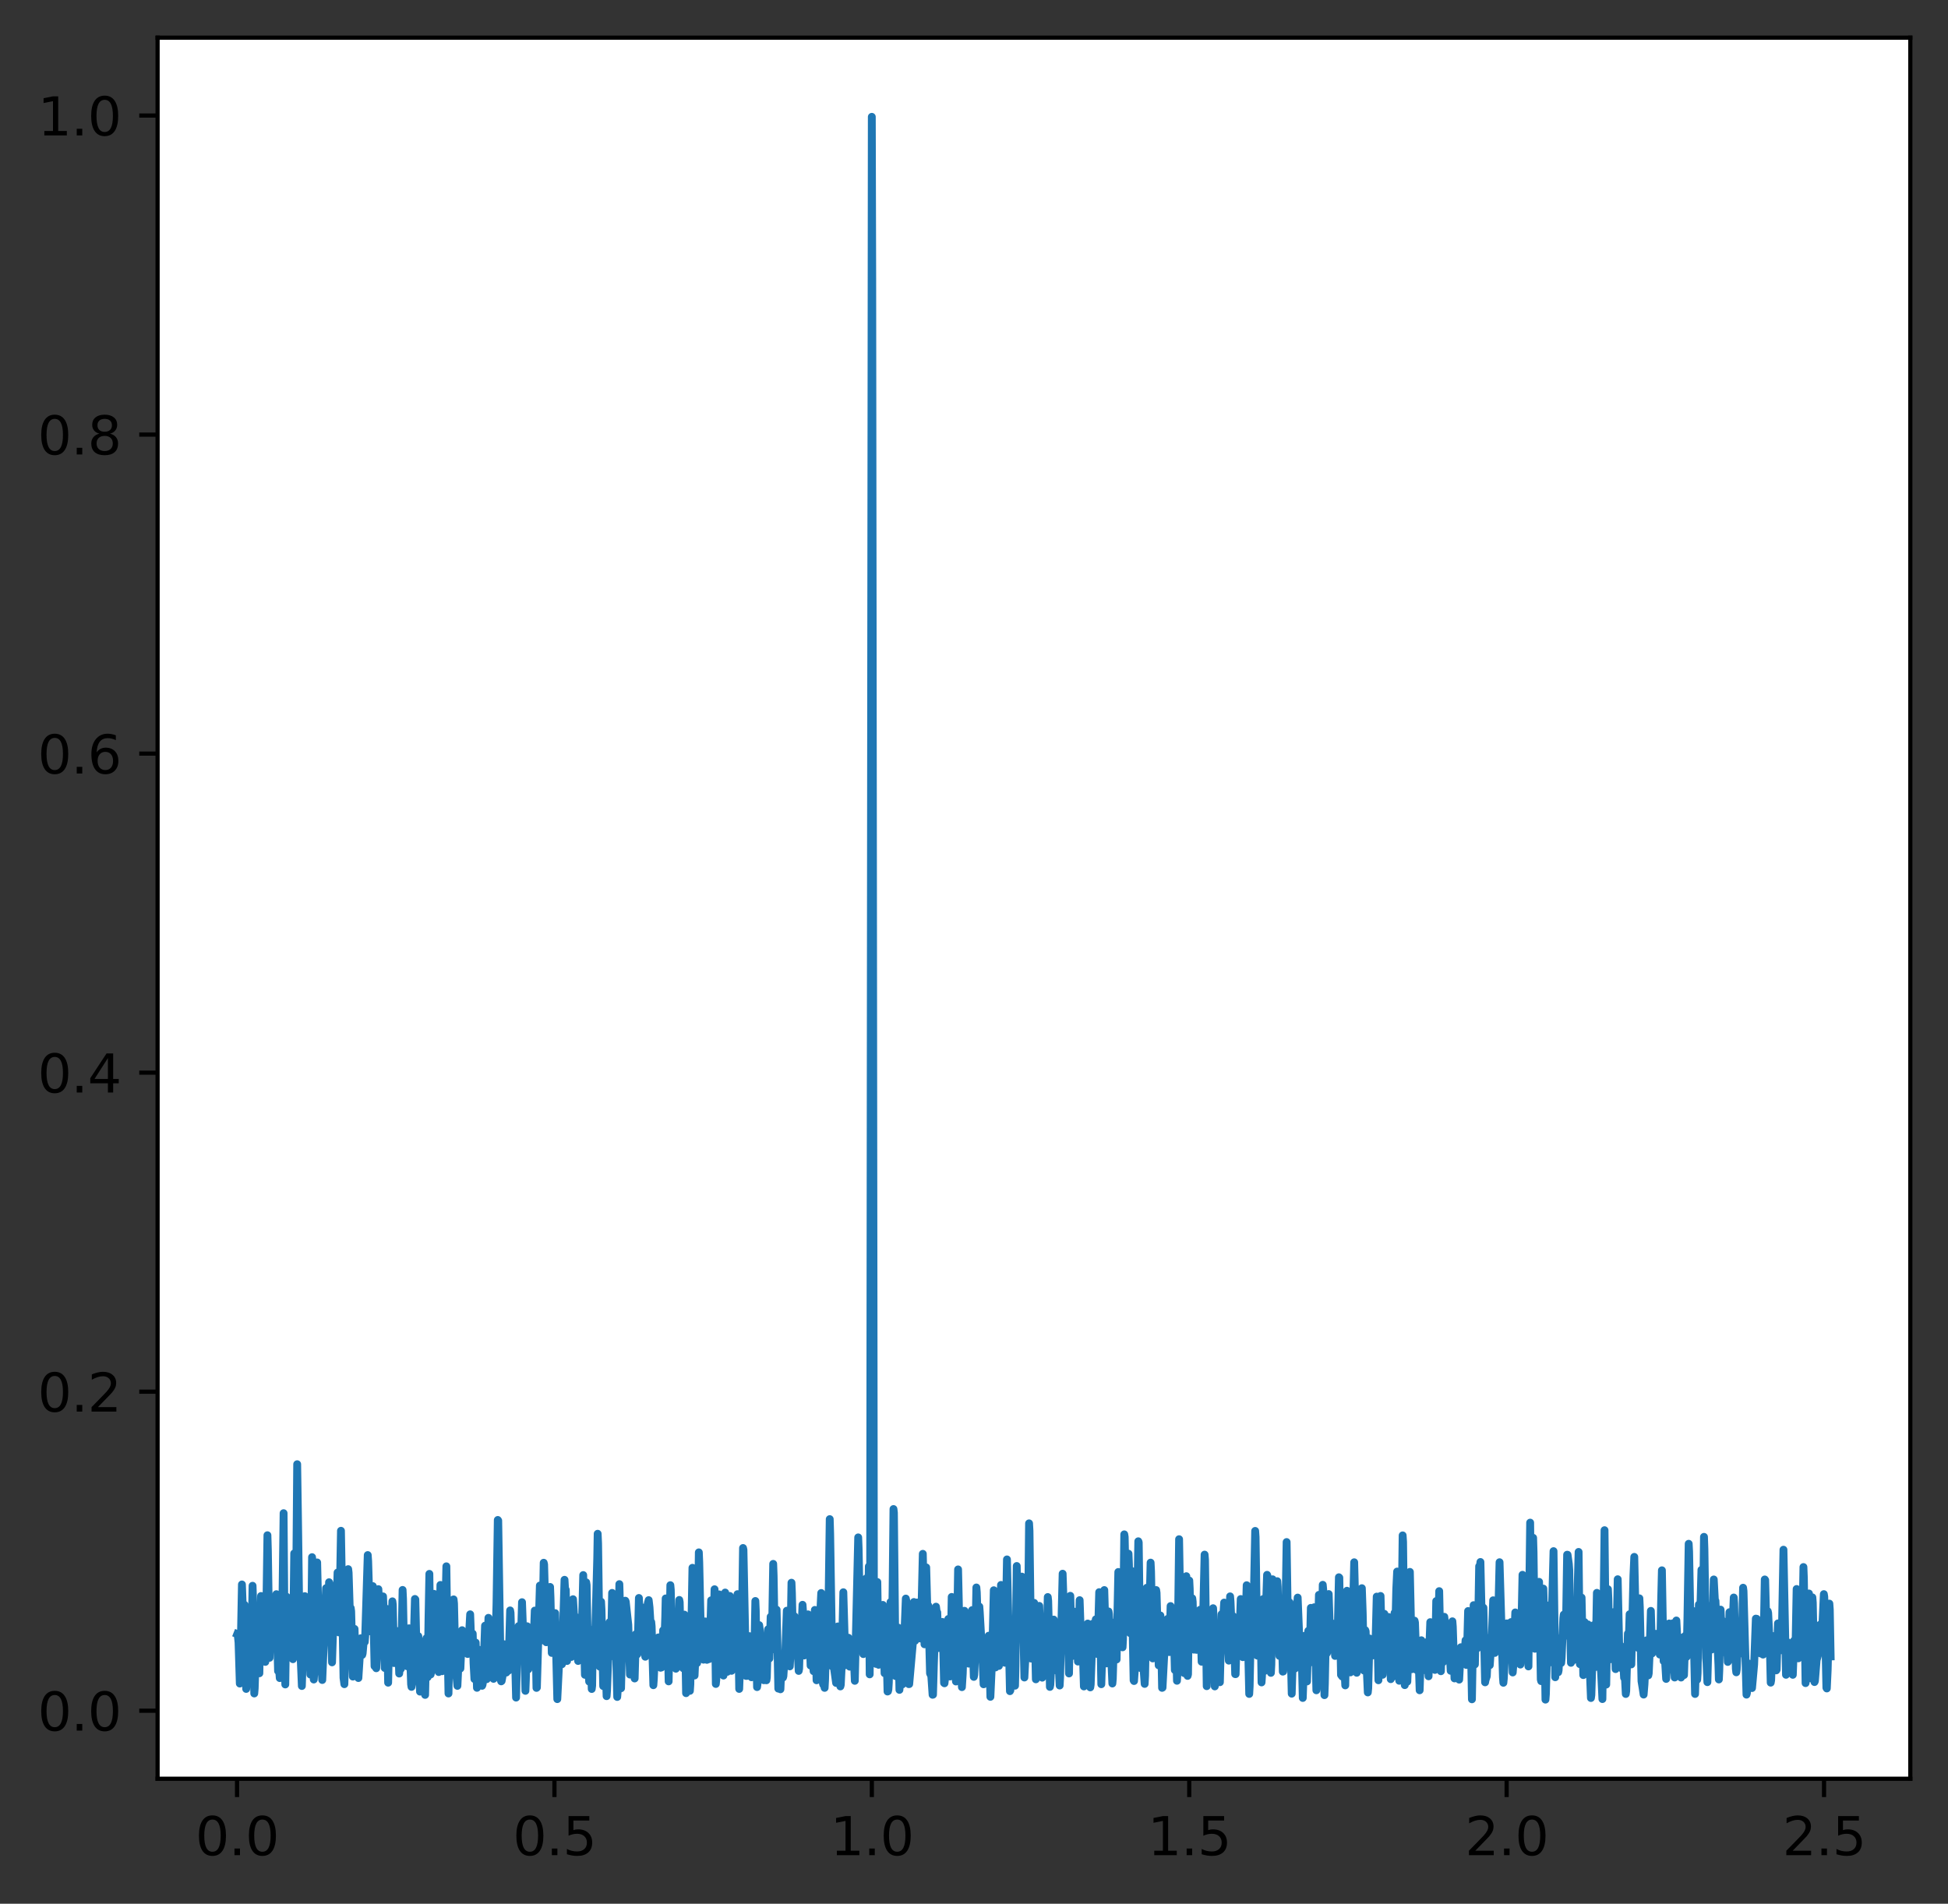 <?xml version="1.0" encoding="utf-8" standalone="no"?>
<!DOCTYPE svg PUBLIC "-//W3C//DTD SVG 1.1//EN"
  "http://www.w3.org/Graphics/SVG/1.1/DTD/svg11.dtd">
<svg xmlns:xlink="http://www.w3.org/1999/xlink" width="372.103pt" height="363.718pt" viewBox="0 0 372.103 363.718" xmlns="http://www.w3.org/2000/svg" version="1.1">
 <rect x="0" y="0" width="372.103" height="363.718" fill="#333333" stroke="none"/>
 <defs>
  <style type="text/css">*{stroke-linejoin: round; stroke-linecap: butt}</style>
 </defs>
 <g id="figure_1">
  <g id="patch_1">
   <path d="M 0 363.718 
L 372.103 363.718 
L 372.103 0 
L 0 0 
L 0 363.718 
z
" style="fill: none"/>
  </g>
  <g id="axes_1">
   <g id="patch_2">
    <path d="M 30.103 339.84 
L 364.903 339.84 
L 364.903 7.2 
L 30.103 7.2 
z
" style="fill: #ffffff"/>
   </g>
   <g id="matplotlib.axis_1">
    <g id="xtick_1">
     <g id="line2d_1">
      <defs>
       <path id="mfdfddb6a5d" d="M 0 0 
L 0 3.5 
" style="stroke: #000000; stroke-width: 0.8"/>
      </defs>
      <g>
       <use xlink:href="#mfdfddb6a5d" x="45.281" y="339.84" style="stroke: #000000; stroke-width: 0.8"/>
      </g>
     </g>
     <g id="text_1">
      <!-- 0.0 -->
      <g transform="translate(37.329 354.438) scale(0.1 -0.1)">
       <defs>
        <path id="DejaVuSans-30" d="M 2034 4250 
Q 1547 4250 1301 3770 
Q 1056 3291 1056 2328 
Q 1056 1369 1301 889 
Q 1547 409 2034 409 
Q 2525 409 2770 889 
Q 3016 1369 3016 2328 
Q 3016 3291 2770 3770 
Q 2525 4250 2034 4250 
z
M 2034 4750 
Q 2819 4750 3233 4129 
Q 3647 3509 3647 2328 
Q 3647 1150 3233 529 
Q 2819 -91 2034 -91 
Q 1250 -91 836 529 
Q 422 1150 422 2328 
Q 422 3509 836 4129 
Q 1250 4750 2034 4750 
z
" transform="scale(0.016)"/>
        <path id="DejaVuSans-2e" d="M 684 794 
L 1344 794 
L 1344 0 
L 684 0 
L 684 794 
z
" transform="scale(0.016)"/>
       </defs>
       <use xlink:href="#DejaVuSans-30"/>
       <use xlink:href="#DejaVuSans-2e" x="63.623"/>
       <use xlink:href="#DejaVuSans-30" x="95.41"/>
      </g>
     </g>
    </g>
    <g id="xtick_2">
     <g id="line2d_2">
      <g>
       <use xlink:href="#mfdfddb6a5d" x="105.909" y="339.84" style="stroke: #000000; stroke-width: 0.8"/>
      </g>
     </g>
     <g id="text_2">
      <!-- 0.5 -->
      <g transform="translate(97.958 354.438) scale(0.1 -0.1)">
       <defs>
        <path id="DejaVuSans-35" d="M 691 4666 
L 3169 4666 
L 3169 4134 
L 1269 4134 
L 1269 2991 
Q 1406 3038 1543 3061 
Q 1681 3084 1819 3084 
Q 2600 3084 3056 2656 
Q 3513 2228 3513 1497 
Q 3513 744 3044 326 
Q 2575 -91 1722 -91 
Q 1428 -91 1123 -41 
Q 819 9 494 109 
L 494 744 
Q 775 591 1075 516 
Q 1375 441 1709 441 
Q 2250 441 2565 725 
Q 2881 1009 2881 1497 
Q 2881 1984 2565 2268 
Q 2250 2553 1709 2553 
Q 1456 2553 1204 2497 
Q 953 2441 691 2322 
L 691 4666 
z
" transform="scale(0.016)"/>
       </defs>
       <use xlink:href="#DejaVuSans-30"/>
       <use xlink:href="#DejaVuSans-2e" x="63.623"/>
       <use xlink:href="#DejaVuSans-35" x="95.41"/>
      </g>
     </g>
    </g>
    <g id="xtick_3">
     <g id="line2d_3">
      <g>
       <use xlink:href="#mfdfddb6a5d" x="166.537" y="339.84" style="stroke: #000000; stroke-width: 0.8"/>
      </g>
     </g>
     <g id="text_3">
      <!-- 1.0 -->
      <g transform="translate(158.586 354.438) scale(0.1 -0.1)">
       <defs>
        <path id="DejaVuSans-31" d="M 794 531 
L 1825 531 
L 1825 4091 
L 703 3866 
L 703 4441 
L 1819 4666 
L 2450 4666 
L 2450 531 
L 3481 531 
L 3481 0 
L 794 0 
L 794 531 
z
" transform="scale(0.016)"/>
       </defs>
       <use xlink:href="#DejaVuSans-31"/>
       <use xlink:href="#DejaVuSans-2e" x="63.623"/>
       <use xlink:href="#DejaVuSans-30" x="95.41"/>
      </g>
     </g>
    </g>
    <g id="xtick_4">
     <g id="line2d_4">
      <g>
       <use xlink:href="#mfdfddb6a5d" x="227.166" y="339.84" style="stroke: #000000; stroke-width: 0.8"/>
      </g>
     </g>
     <g id="text_4">
      <!-- 1.5 -->
      <g transform="translate(219.214 354.438) scale(0.1 -0.1)">
       <use xlink:href="#DejaVuSans-31"/>
       <use xlink:href="#DejaVuSans-2e" x="63.623"/>
       <use xlink:href="#DejaVuSans-35" x="95.41"/>
      </g>
     </g>
    </g>
    <g id="xtick_5">
     <g id="line2d_5">
      <g>
       <use xlink:href="#mfdfddb6a5d" x="287.794" y="339.84" style="stroke: #000000; stroke-width: 0.8"/>
      </g>
     </g>
     <g id="text_5">
      <!-- 2.0 -->
      <g transform="translate(279.843 354.438) scale(0.1 -0.1)">
       <defs>
        <path id="DejaVuSans-32" d="M 1228 531 
L 3431 531 
L 3431 0 
L 469 0 
L 469 531 
Q 828 903 1448 1529 
Q 2069 2156 2228 2338 
Q 2531 2678 2651 2914 
Q 2772 3150 2772 3378 
Q 2772 3750 2511 3984 
Q 2250 4219 1831 4219 
Q 1534 4219 1204 4116 
Q 875 4013 500 3803 
L 500 4441 
Q 881 4594 1212 4672 
Q 1544 4750 1819 4750 
Q 2544 4750 2975 4387 
Q 3406 4025 3406 3419 
Q 3406 3131 3298 2873 
Q 3191 2616 2906 2266 
Q 2828 2175 2409 1742 
Q 1991 1309 1228 531 
z
" transform="scale(0.016)"/>
       </defs>
       <use xlink:href="#DejaVuSans-32"/>
       <use xlink:href="#DejaVuSans-2e" x="63.623"/>
       <use xlink:href="#DejaVuSans-30" x="95.41"/>
      </g>
     </g>
    </g>
    <g id="xtick_6">
     <g id="line2d_6">
      <g>
       <use xlink:href="#mfdfddb6a5d" x="348.422" y="339.84" style="stroke: #000000; stroke-width: 0.8"/>
      </g>
     </g>
     <g id="text_6">
      <!-- 2.5 -->
      <g transform="translate(340.471 354.438) scale(0.1 -0.1)">
       <use xlink:href="#DejaVuSans-32"/>
       <use xlink:href="#DejaVuSans-2e" x="63.623"/>
       <use xlink:href="#DejaVuSans-35" x="95.41"/>
      </g>
     </g>
    </g>
   </g>
   <g id="matplotlib.axis_2">
    <g id="ytick_1">
     <g id="line2d_7">
      <defs>
       <path id="m351a57ef09" d="M 0 0 
L -3.5 0 
" style="stroke: #000000; stroke-width: 0.8"/>
      </defs>
      <g>
       <use xlink:href="#m351a57ef09" x="30.103" y="326.841" style="stroke: #000000; stroke-width: 0.8"/>
      </g>
     </g>
     <g id="text_7">
      <!-- 0.0 -->
      <g transform="translate(7.2 330.641) scale(0.1 -0.1)">
       <use xlink:href="#DejaVuSans-30"/>
       <use xlink:href="#DejaVuSans-2e" x="63.623"/>
       <use xlink:href="#DejaVuSans-30" x="95.41"/>
      </g>
     </g>
    </g>
    <g id="ytick_2">
     <g id="line2d_8">
      <g>
       <use xlink:href="#m351a57ef09" x="30.103" y="265.888" style="stroke: #000000; stroke-width: 0.8"/>
      </g>
     </g>
     <g id="text_8">
      <!-- 0.2 -->
      <g transform="translate(7.2 269.687) scale(0.1 -0.1)">
       <use xlink:href="#DejaVuSans-30"/>
       <use xlink:href="#DejaVuSans-2e" x="63.623"/>
       <use xlink:href="#DejaVuSans-32" x="95.41"/>
      </g>
     </g>
    </g>
    <g id="ytick_3">
     <g id="line2d_9">
      <g>
       <use xlink:href="#m351a57ef09" x="30.103" y="204.934" style="stroke: #000000; stroke-width: 0.8"/>
      </g>
     </g>
     <g id="text_9">
      <!-- 0.4 -->
      <g transform="translate(7.2 208.733) scale(0.1 -0.1)">
       <defs>
        <path id="DejaVuSans-34" d="M 2419 4116 
L 825 1625 
L 2419 1625 
L 2419 4116 
z
M 2253 4666 
L 3047 4666 
L 3047 1625 
L 3713 1625 
L 3713 1100 
L 3047 1100 
L 3047 0 
L 2419 0 
L 2419 1100 
L 313 1100 
L 313 1709 
L 2253 4666 
z
" transform="scale(0.016)"/>
       </defs>
       <use xlink:href="#DejaVuSans-30"/>
       <use xlink:href="#DejaVuSans-2e" x="63.623"/>
       <use xlink:href="#DejaVuSans-34" x="95.41"/>
      </g>
     </g>
    </g>
    <g id="ytick_4">
     <g id="line2d_10">
      <g>
       <use xlink:href="#m351a57ef09" x="30.103" y="143.98" style="stroke: #000000; stroke-width: 0.8"/>
      </g>
     </g>
     <g id="text_10">
      <!-- 0.6 -->
      <g transform="translate(7.2 147.78) scale(0.1 -0.1)">
       <defs>
        <path id="DejaVuSans-36" d="M 2113 2584 
Q 1688 2584 1439 2293 
Q 1191 2003 1191 1497 
Q 1191 994 1439 701 
Q 1688 409 2113 409 
Q 2538 409 2786 701 
Q 3034 994 3034 1497 
Q 3034 2003 2786 2293 
Q 2538 2584 2113 2584 
z
M 3366 4563 
L 3366 3988 
Q 3128 4100 2886 4159 
Q 2644 4219 2406 4219 
Q 1781 4219 1451 3797 
Q 1122 3375 1075 2522 
Q 1259 2794 1537 2939 
Q 1816 3084 2150 3084 
Q 2853 3084 3261 2657 
Q 3669 2231 3669 1497 
Q 3669 778 3244 343 
Q 2819 -91 2113 -91 
Q 1303 -91 875 529 
Q 447 1150 447 2328 
Q 447 3434 972 4092 
Q 1497 4750 2381 4750 
Q 2619 4750 2861 4703 
Q 3103 4656 3366 4563 
z
" transform="scale(0.016)"/>
       </defs>
       <use xlink:href="#DejaVuSans-30"/>
       <use xlink:href="#DejaVuSans-2e" x="63.623"/>
       <use xlink:href="#DejaVuSans-36" x="95.41"/>
      </g>
     </g>
    </g>
    <g id="ytick_5">
     <g id="line2d_11">
      <g>
       <use xlink:href="#m351a57ef09" x="30.103" y="83.027" style="stroke: #000000; stroke-width: 0.8"/>
      </g>
     </g>
     <g id="text_11">
      <!-- 0.8 -->
      <g transform="translate(7.2 86.826) scale(0.1 -0.1)">
       <defs>
        <path id="DejaVuSans-38" d="M 2034 2216 
Q 1584 2216 1326 1975 
Q 1069 1734 1069 1313 
Q 1069 891 1326 650 
Q 1584 409 2034 409 
Q 2484 409 2743 651 
Q 3003 894 3003 1313 
Q 3003 1734 2745 1975 
Q 2488 2216 2034 2216 
z
M 1403 2484 
Q 997 2584 770 2862 
Q 544 3141 544 3541 
Q 544 4100 942 4425 
Q 1341 4750 2034 4750 
Q 2731 4750 3128 4425 
Q 3525 4100 3525 3541 
Q 3525 3141 3298 2862 
Q 3072 2584 2669 2484 
Q 3125 2378 3379 2068 
Q 3634 1759 3634 1313 
Q 3634 634 3220 271 
Q 2806 -91 2034 -91 
Q 1263 -91 848 271 
Q 434 634 434 1313 
Q 434 1759 690 2068 
Q 947 2378 1403 2484 
z
M 1172 3481 
Q 1172 3119 1398 2916 
Q 1625 2713 2034 2713 
Q 2441 2713 2670 2916 
Q 2900 3119 2900 3481 
Q 2900 3844 2670 4047 
Q 2441 4250 2034 4250 
Q 1625 4250 1398 4047 
Q 1172 3844 1172 3481 
z
" transform="scale(0.016)"/>
       </defs>
       <use xlink:href="#DejaVuSans-30"/>
       <use xlink:href="#DejaVuSans-2e" x="63.623"/>
       <use xlink:href="#DejaVuSans-38" x="95.41"/>
      </g>
     </g>
    </g>
    <g id="ytick_6">
     <g id="line2d_12">
      <g>
       <use xlink:href="#m351a57ef09" x="30.103" y="22.073" style="stroke: #000000; stroke-width: 0.8"/>
      </g>
     </g>
     <g id="text_12">
      <!-- 1.0 -->
      <g transform="translate(7.2 25.872) scale(0.1 -0.1)">
       <use xlink:href="#DejaVuSans-31"/>
       <use xlink:href="#DejaVuSans-2e" x="63.623"/>
       <use xlink:href="#DejaVuSans-30" x="95.41"/>
      </g>
     </g>
    </g>
   </g>
   <g id="line2d_13">
    <path d="M 45.321 312.193 
L 45.402 312.225 
L 45.565 313.794 
L 45.808 321.652 
L 45.971 315.425 
L 46.214 302.718 
L 46.377 307.181 
L 46.539 309.466 
L 46.701 306.595 
L 46.783 306.89 
L 47.026 322.676 
L 47.107 321.72 
L 47.27 317.327 
L 47.432 318.505 
L 47.513 317.925 
L 47.757 311.403 
L 48 316.659 
L 48.244 302.968 
L 48.325 305.314 
L 48.569 323.544 
L 48.65 322.593 
L 48.893 315.205 
L 48.975 316.237 
L 49.056 315.752 
L 49.218 312.405 
L 49.299 312.628 
L 49.543 319.689 
L 49.705 311.26 
L 49.868 304.922 
L 50.111 316.549 
L 50.192 314.932 
L 50.436 309.39 
L 50.68 317.514 
L 50.761 315.489 
L 51.085 293.312 
L 51.167 296.159 
L 51.491 316.732 
L 51.735 307.899 
L 51.816 308.976 
L 51.978 314.175 
L 52.06 313.869 
L 52.222 311.349 
L 52.303 311.743 
L 52.466 314.584 
L 52.547 313.757 
L 52.79 304.576 
L 52.953 313.059 
L 53.115 319.262 
L 53.277 318.447 
L 53.44 320.606 
L 53.602 315.865 
L 53.683 313.651 
L 53.765 314.274 
L 53.846 314.006 
L 54.171 289.099 
L 54.333 309.542 
L 54.495 321.823 
L 54.739 305.058 
L 54.82 306.84 
L 54.982 316.129 
L 55.064 316.019 
L 55.226 313.105 
L 55.388 316.373 
L 55.469 314.561 
L 55.632 306.265 
L 55.713 306.295 
L 55.957 316.995 
L 56.2 296.783 
L 56.281 298.815 
L 56.444 311.435 
L 56.525 309.263 
L 56.768 279.745 
L 56.931 290.898 
L 57.256 315.203 
L 57.418 316.426 
L 57.661 322.119 
L 58.23 304.95 
L 58.473 309.622 
L 58.717 313.119 
L 58.879 315.219 
L 59.123 314.086 
L 59.285 319.932 
L 59.366 318.993 
L 59.61 297.501 
L 59.691 298.301 
L 59.935 320.877 
L 60.016 319.66 
L 60.503 299.656 
L 60.584 298.511 
L 60.99 315.72 
L 61.071 314.583 
L 61.152 314.024 
L 61.234 314.038 
L 61.396 318.165 
L 61.558 320.971 
L 62.289 303.423 
L 62.37 304.896 
L 62.533 312.422 
L 62.614 311.878 
L 62.857 302.294 
L 62.939 302.465 
L 63.02 303.116 
L 63.426 317.6 
L 63.832 304.932 
L 63.913 305.069 
L 64.156 307.524 
L 64.237 308.282 
L 64.481 300.438 
L 64.725 311.872 
L 64.806 310.6 
L 65.131 292.462 
L 65.618 320.564 
L 65.78 321.771 
L 65.942 316.307 
L 66.105 311.753 
L 66.186 311.952 
L 66.267 313.323 
L 66.348 312.023 
L 66.511 299.793 
L 66.592 300.484 
L 66.835 308.195 
L 66.917 308.011 
L 66.998 307.228 
L 67.079 307.847 
L 67.241 313.804 
L 67.404 320.319 
L 67.485 318.658 
L 67.728 311.213 
L 67.972 319.532 
L 68.053 319.371 
L 68.216 316.917 
L 68.459 320.597 
L 68.946 312.99 
L 69.027 313.495 
L 69.19 316.181 
L 69.271 315.884 
L 69.515 313.166 
L 69.596 313.604 
L 69.677 313.704 
L 69.758 312.658 
L 70.245 297.103 
L 70.326 298.257 
L 70.732 311.678 
L 71.057 305.022 
L 71.219 303.036 
L 71.544 318.325 
L 71.625 317.867 
L 71.707 317.647 
L 71.869 318.726 
L 71.95 317.155 
L 72.275 303.614 
L 72.356 304.96 
L 72.518 314.575 
L 72.6 314.286 
L 72.762 306.863 
L 73.005 307.734 
L 73.168 304.999 
L 73.249 306.854 
L 73.493 318.675 
L 73.655 312.412 
L 73.817 307.373 
L 73.899 308.884 
L 74.142 321.486 
L 74.304 314.217 
L 74.467 309.182 
L 74.629 313.504 
L 74.792 309.944 
L 74.954 305.942 
L 75.035 306.6 
L 75.279 317.737 
L 75.441 315.271 
L 75.522 315.357 
L 75.685 317.722 
L 75.766 316.575 
L 75.928 311.626 
L 76.009 312.43 
L 76.253 319.74 
L 76.415 318.242 
L 76.496 318.666 
L 76.578 318.842 
L 76.74 312.214 
L 76.902 303.765 
L 76.984 305.444 
L 77.227 317.786 
L 77.389 316.998 
L 77.552 315.707 
L 77.795 318.355 
L 77.958 314.755 
L 78.12 311.093 
L 78.283 314.236 
L 78.526 321.79 
L 78.607 322.288 
L 78.688 321.807 
L 78.932 317.086 
L 79.257 305.488 
L 79.338 305.583 
L 79.581 316.338 
L 79.663 315.697 
L 79.906 312.593 
L 80.231 323.193 
L 80.312 322.014 
L 80.475 319.053 
L 80.637 321.334 
L 80.718 320.891 
L 80.962 313.61 
L 81.205 323.818 
L 81.449 312.991 
L 81.53 314.667 
L 81.692 320.438 
L 81.855 309.346 
L 82.017 300.696 
L 82.261 319.914 
L 82.342 319.551 
L 82.504 317.879 
L 82.585 318.322 
L 82.667 316.565 
L 82.91 304.513 
L 82.991 305.28 
L 83.235 310.596 
L 83.397 311.533 
L 83.56 314.873 
L 83.803 319.451 
L 83.966 312.262 
L 84.128 302.812 
L 84.209 304.57 
L 84.453 319.295 
L 84.534 318.364 
L 84.696 313.73 
L 84.859 315.376 
L 84.94 313.925 
L 85.264 299.251 
L 85.427 310.385 
L 85.67 323.55 
L 85.995 305.751 
L 86.32 315.703 
L 86.401 314.556 
L 86.645 305.571 
L 86.726 306.349 
L 87.051 320.111 
L 87.132 319.699 
L 87.375 322.091 
L 87.538 318.625 
L 87.7 313.989 
L 87.944 318.776 
L 88.268 311.456 
L 88.35 312.19 
L 88.512 313.843 
L 88.674 313.277 
L 88.755 313.446 
L 88.999 314.056 
L 89.324 316.003 
L 89.405 315.641 
L 89.648 311.371 
L 89.811 308.422 
L 89.973 312.798 
L 90.136 315.467 
L 90.298 312.118 
L 90.46 317.804 
L 90.623 320.788 
L 90.866 313.818 
L 91.11 322.464 
L 91.272 318.268 
L 91.435 315.182 
L 91.678 318.968 
L 91.759 318.834 
L 91.84 319.158 
L 92.084 322.081 
L 92.165 321.899 
L 92.246 321.407 
L 92.409 317.537 
L 92.652 310.593 
L 92.977 320.809 
L 93.302 309.094 
L 93.708 319.652 
L 93.951 316.62 
L 94.276 320.749 
L 94.357 320.635 
L 94.52 318.662 
L 94.844 306.401 
L 95.088 290.396 
L 95.169 290.514 
L 95.656 321.017 
L 95.737 321.23 
L 95.819 321.169 
L 95.981 320.311 
L 96.143 317.909 
L 96.306 314.142 
L 96.387 314.504 
L 96.712 319.553 
L 96.874 317.552 
L 96.955 318.046 
L 97.118 319.196 
L 97.442 307.679 
L 97.523 308.123 
L 97.686 313.554 
L 97.767 313.487 
L 97.929 314.641 
L 98.092 315.494 
L 98.254 313.238 
L 98.335 314.873 
L 98.579 324.332 
L 98.822 314.852 
L 98.985 311.156 
L 99.066 310.668 
L 99.147 311.397 
L 99.391 316.018 
L 99.472 314.339 
L 99.715 306.106 
L 99.959 312.824 
L 100.04 312.245 
L 100.121 312.853 
L 100.365 323.043 
L 100.446 320.997 
L 100.69 310.701 
L 100.852 316.76 
L 100.933 318.918 
L 101.258 311.713 
L 101.339 313.244 
L 101.42 314.331 
L 101.502 313.996 
L 101.745 311.616 
L 101.907 314.081 
L 102.151 307.708 
L 102.232 308.742 
L 102.476 322.482 
L 102.557 322.406 
L 103.125 302.925 
L 103.206 303.212 
L 103.531 313.399 
L 103.612 311.271 
L 103.856 298.569 
L 103.937 298.906 
L 104.343 313.758 
L 104.505 309.168 
L 104.749 313.091 
L 104.911 307.777 
L 105.074 303.191 
L 105.155 305.23 
L 105.398 315.8 
L 105.723 308.839 
L 105.886 311.128 
L 106.048 308.194 
L 106.454 324.625 
L 106.941 314.797 
L 107.022 315.104 
L 107.347 317.96 
L 107.834 301.828 
L 107.915 303.222 
L 107.996 303.842 
L 108.078 303.743 
L 108.321 317.343 
L 108.402 315.702 
L 108.646 306.007 
L 109.133 316.571 
L 109.295 310.138 
L 109.458 305.536 
L 109.782 310.924 
L 109.945 308.883 
L 110.107 311.488 
L 110.432 317.338 
L 110.513 317.072 
L 110.757 313.333 
L 110.919 314.396 
L 111 314.308 
L 111.163 310.794 
L 111.406 300.923 
L 111.569 312.937 
L 111.731 319.983 
L 111.974 302.312 
L 112.056 302.844 
L 112.38 319.041 
L 112.543 321.276 
L 112.624 320.975 
L 112.867 316.686 
L 113.03 322.689 
L 113.111 322.051 
L 113.273 311.343 
L 113.355 311.529 
L 113.517 315.962 
L 113.598 315.894 
L 114.085 297.751 
L 114.166 293.032 
L 114.248 294.895 
L 114.572 318.428 
L 114.816 306.012 
L 114.897 307.538 
L 115.222 322.131 
L 115.547 315.289 
L 115.628 316.033 
L 115.871 324.058 
L 115.953 322.973 
L 116.44 309.918 
L 116.602 316.499 
L 116.683 316.072 
L 116.927 304.333 
L 117.008 304.694 
L 117.17 308.153 
L 117.333 306.555 
L 117.495 308.527 
L 117.901 324.211 
L 117.982 323.174 
L 118.307 302.655 
L 118.388 305.351 
L 118.632 322.551 
L 118.875 312.211 
L 118.956 313.491 
L 119.119 316.141 
L 119.2 314.869 
L 119.443 305.824 
L 119.525 305.979 
L 120.012 310.413 
L 120.337 319.937 
L 120.58 314.253 
L 120.742 318.075 
L 120.986 313.633 
L 121.23 320.681 
L 121.473 312.205 
L 121.554 312.213 
L 121.717 316.079 
L 121.798 315.642 
L 122.041 305.301 
L 122.123 306.962 
L 122.366 312.354 
L 122.691 307.106 
L 122.853 311.439 
L 123.016 315.419 
L 123.178 315.997 
L 123.259 316.527 
L 123.34 316.318 
L 123.503 313.034 
L 123.746 306.314 
L 123.909 305.712 
L 124.071 307.094 
L 124.315 311.008 
L 124.396 309.899 
L 124.477 310.729 
L 124.802 321.966 
L 124.883 320.881 
L 125.208 313.651 
L 125.289 314.243 
L 125.451 317.126 
L 125.532 316.653 
L 125.776 312.834 
L 126.182 318.632 
L 126.263 318.465 
L 126.344 318.585 
L 126.425 318.467 
L 126.669 311.477 
L 126.75 311.999 
L 126.913 313.619 
L 127.075 308.996 
L 127.156 305.387 
L 127.237 305.578 
L 127.4 309.544 
L 127.481 310.057 
L 127.724 321.235 
L 127.887 311.918 
L 128.049 302.855 
L 128.13 303.748 
L 128.374 314.19 
L 128.78 308.165 
L 128.861 309.161 
L 129.105 318.816 
L 129.267 314.209 
L 129.429 311.736 
L 129.51 313.036 
L 129.592 312.242 
L 129.754 305.677 
L 129.835 306.1 
L 130.079 316.583 
L 130.16 315.023 
L 130.241 315.336 
L 130.485 318.715 
L 130.728 308.484 
L 130.809 309.202 
L 131.053 323.486 
L 131.134 323.305 
L 131.297 318.246 
L 131.378 318.403 
L 131.621 322.75 
L 131.784 323.046 
L 131.865 321.799 
L 132.271 299.536 
L 132.433 308.649 
L 132.677 320.115 
L 132.92 314.659 
L 133.164 317.726 
L 133.245 315.534 
L 133.489 296.587 
L 133.57 298.509 
L 133.976 316.904 
L 134.219 315.236 
L 134.382 317.091 
L 134.463 316.824 
L 134.706 309.779 
L 134.869 314.024 
L 135.031 317.121 
L 135.193 311.301 
L 135.275 311.874 
L 135.437 316.984 
L 135.518 316.804 
L 135.843 305.747 
L 136.005 309.782 
L 136.168 314.738 
L 136.249 313.531 
L 136.492 303.633 
L 136.736 321.727 
L 136.817 320.954 
L 137.142 310.284 
L 137.385 304.616 
L 137.467 306.024 
L 137.629 308.462 
L 137.71 310.601 
L 137.791 310.598 
L 137.873 310.294 
L 138.197 320.124 
L 138.441 307.446 
L 138.522 304.264 
L 138.603 304.737 
L 138.928 319.407 
L 139.415 304.921 
L 139.74 319.217 
L 139.821 317.798 
L 140.065 311.618 
L 140.146 311.686 
L 140.308 308.602 
L 140.389 309.843 
L 140.633 316.78 
L 140.714 314.576 
L 140.876 304.57 
L 140.958 306.915 
L 141.201 322.677 
L 141.769 306.908 
L 141.932 295.752 
L 142.013 296.092 
L 142.5 320.191 
L 142.662 320.192 
L 143.15 312.594 
L 143.231 312.631 
L 143.393 315.65 
L 143.556 320.45 
L 143.637 320.398 
L 143.799 319.017 
L 143.961 320.139 
L 144.043 318.851 
L 144.286 305.877 
L 144.367 307.765 
L 144.611 322.327 
L 144.692 321.77 
L 145.017 310.487 
L 145.179 311.664 
L 145.585 316.814 
L 145.829 320.746 
L 145.91 321.017 
L 146.072 318.505 
L 146.153 317.224 
L 146.235 317.769 
L 146.397 321.026 
L 146.478 320.469 
L 146.722 311.282 
L 146.965 316.868 
L 147.209 308.879 
L 147.29 310.17 
L 147.371 313.704 
L 147.452 313.234 
L 147.696 298.786 
L 147.777 301.032 
L 148.021 315.137 
L 148.102 314.871 
L 148.345 307.536 
L 148.508 314.246 
L 148.67 322.618 
L 148.914 320.099 
L 149.076 322.744 
L 149.32 316.717 
L 149.401 317.165 
L 149.563 320.508 
L 149.644 320.221 
L 149.807 317.706 
L 149.888 317.81 
L 149.969 317.113 
L 150.294 307.731 
L 150.537 310.822 
L 150.619 310.291 
L 150.7 311.188 
L 150.862 318.368 
L 150.943 316.905 
L 151.187 302.385 
L 151.268 304.29 
L 151.512 315.31 
L 151.755 308.789 
L 151.918 310.585 
L 152.161 314.745 
L 152.324 316.176 
L 152.405 316.142 
L 152.567 319.237 
L 152.648 318.81 
L 152.892 310.194 
L 153.054 312.302 
L 153.298 306.604 
L 153.379 307.713 
L 153.622 316.294 
L 153.866 311.182 
L 154.028 314.364 
L 154.11 314.302 
L 154.353 308.433 
L 154.516 310.151 
L 154.678 313.629 
L 154.84 318.22 
L 154.921 317.442 
L 155.165 312.478 
L 155.409 319.291 
L 155.652 307.581 
L 155.733 309.344 
L 155.977 321.026 
L 156.058 319.815 
L 156.302 308.861 
L 156.383 308.927 
L 156.545 310.976 
L 156.87 304.351 
L 157.032 312.201 
L 157.195 321.679 
L 157.276 321.882 
L 157.357 321.504 
L 157.519 322.475 
L 157.601 320.993 
L 157.925 310.257 
L 158.088 313.968 
L 158.169 313.512 
L 158.494 290.236 
L 158.575 293.029 
L 158.981 318.374 
L 159.143 317.519 
L 159.711 321.533 
L 159.874 316.672 
L 160.036 310.737 
L 160.117 311.107 
L 160.523 322.2 
L 160.604 321.888 
L 160.767 318.495 
L 161.092 304.205 
L 161.497 318.148 
L 161.579 317.665 
L 161.822 315.762 
L 162.066 312.896 
L 162.309 318.424 
L 162.39 318.059 
L 162.715 314.038 
L 162.878 314.75 
L 162.959 314.304 
L 163.04 315.287 
L 163.284 321.13 
L 163.933 293.726 
L 164.014 295.874 
L 164.339 312.777 
L 164.501 310.317 
L 164.907 316.021 
L 164.988 315.913 
L 165.232 311.598 
L 165.476 301.555 
L 165.719 313.141 
L 165.8 309.319 
L 165.963 299.272 
L 166.125 319.894 
L 166.206 311.998 
L 166.531 22.32 
L 166.612 53.259 
L 166.937 312.338 
L 167.099 304.253 
L 167.18 306.663 
L 167.343 317.896 
L 167.586 302.251 
L 167.83 318.067 
L 168.073 307.264 
L 168.155 308.465 
L 168.398 315.167 
L 168.642 306.628 
L 168.804 312.939 
L 168.966 319.676 
L 169.21 312.797 
L 169.291 313.096 
L 169.535 323.172 
L 169.616 323.129 
L 169.697 322.797 
L 169.778 321.5 
L 170.103 306.083 
L 170.347 313.993 
L 170.509 303.541 
L 170.671 288.307 
L 170.753 289.008 
L 171.077 320.227 
L 171.321 311.45 
L 171.402 312.123 
L 171.564 310.956 
L 171.808 322.857 
L 171.889 321.788 
L 172.133 312.34 
L 172.376 321.81 
L 173.026 305.414 
L 173.107 305.763 
L 173.513 320.21 
L 173.594 321.762 
L 173.675 321.753 
L 174.406 313.496 
L 174.568 306.071 
L 174.649 307.452 
L 174.812 313.467 
L 174.974 310.095 
L 175.137 306.167 
L 175.38 311.615 
L 175.461 310.946 
L 175.543 310.243 
L 175.786 313.038 
L 175.948 310.43 
L 176.273 296.866 
L 176.436 303.7 
L 176.598 314.15 
L 176.923 299.458 
L 177.166 308.461 
L 177.329 306.757 
L 177.491 313.486 
L 177.653 319.698 
L 177.897 320.223 
L 178.14 323.793 
L 178.222 323.772 
L 178.384 318.007 
L 178.709 308.42 
L 178.79 306.963 
L 178.952 308.169 
L 179.033 308.054 
L 179.277 314.864 
L 179.358 314.33 
L 179.521 312.223 
L 179.602 312.629 
L 179.683 313.888 
L 179.764 313.506 
L 180.008 309.874 
L 180.089 311.552 
L 180.332 321.536 
L 180.414 321.6 
L 180.738 318.901 
L 181.144 309.315 
L 181.307 315.107 
L 181.469 320.298 
L 181.55 318.79 
L 181.794 305.1 
L 181.956 308.264 
L 182.281 319.479 
L 182.443 318.646 
L 182.606 321.256 
L 182.687 321.06 
L 182.849 309.947 
L 183.012 299.844 
L 183.417 318.291 
L 183.499 318.281 
L 183.58 319.075 
L 183.742 322.336 
L 183.905 319.72 
L 184.067 314.24 
L 184.229 307.751 
L 184.311 308.394 
L 184.635 315.029 
L 184.798 313.976 
L 185.041 317.845 
L 185.447 312.275 
L 185.691 307.621 
L 185.853 315.243 
L 186.015 320.374 
L 186.097 319.999 
L 186.259 316.503 
L 186.503 303.296 
L 186.584 304.223 
L 186.827 311.57 
L 187.071 306.947 
L 187.152 308.004 
L 187.558 315.183 
L 187.639 315.878 
L 187.883 321.791 
L 187.964 321.624 
L 188.126 319.133 
L 188.451 313.876 
L 188.613 317.053 
L 188.857 312.509 
L 188.938 314.043 
L 189.182 324.184 
L 189.506 317.115 
L 189.669 310.667 
L 189.831 303.822 
L 189.912 304.419 
L 190.156 318.571 
L 190.237 317.517 
L 190.562 308.076 
L 190.805 318.281 
L 190.887 316.769 
L 191.211 302.81 
L 191.374 307.287 
L 191.455 306.662 
L 191.536 305.13 
L 191.617 305.823 
L 191.942 317.672 
L 192.023 315.673 
L 192.348 297.935 
L 192.916 323.106 
L 192.997 322.944 
L 193.241 314.156 
L 193.484 321.641 
L 193.566 319.641 
L 193.647 318.152 
L 193.728 318.765 
L 193.89 322.061 
L 193.972 318.347 
L 194.215 299.192 
L 194.459 310.293 
L 194.54 309.46 
L 194.702 307.487 
L 194.865 312.343 
L 194.946 312.176 
L 195.189 301.218 
L 195.271 301.626 
L 195.676 320.496 
L 196.001 314.214 
L 196.082 314.243 
L 196.164 314.942 
L 196.245 314.552 
L 196.407 306.545 
L 196.569 291.043 
L 196.651 292.473 
L 196.975 316.882 
L 197.057 316.768 
L 197.138 316.87 
L 197.219 315.958 
L 197.544 306.237 
L 197.868 320.84 
L 197.95 320.14 
L 198.274 314.999 
L 198.518 306.812 
L 198.843 316.317 
L 199.086 320.527 
L 199.33 318.542 
L 199.573 313.516 
L 199.817 318.057 
L 199.979 312.045 
L 200.142 305.122 
L 200.223 305.855 
L 200.385 312.09 
L 200.548 322.293 
L 200.629 321.873 
L 200.872 316.862 
L 200.953 317.376 
L 201.035 316.689 
L 201.278 309.429 
L 201.359 310.283 
L 201.603 317.283 
L 201.684 317.088 
L 201.765 317.161 
L 201.928 319.225 
L 202.009 318.755 
L 202.171 316.964 
L 202.415 322.025 
L 202.496 320.487 
L 202.983 300.664 
L 203.227 308.215 
L 203.308 307.194 
L 203.389 307.444 
L 203.633 313.744 
L 203.876 306.562 
L 204.201 319.725 
L 204.444 304.887 
L 204.769 316.413 
L 204.932 310.548 
L 205.094 307.886 
L 205.175 308.041 
L 205.419 310.628 
L 205.5 310.398 
L 205.581 309.362 
L 205.662 309.469 
L 205.906 317.447 
L 206.231 305.718 
L 206.474 312.826 
L 206.555 311.716 
L 206.636 310.785 
L 206.799 314.156 
L 207.042 322.202 
L 207.124 321.532 
L 207.611 312.523 
L 207.773 310.186 
L 208.26 322.381 
L 208.341 321.844 
L 208.504 317.39 
L 208.747 310.211 
L 208.91 311.885 
L 209.072 313.504 
L 209.316 309.382 
L 209.478 312.587 
L 209.64 316.016 
L 209.965 304.188 
L 210.046 304.692 
L 210.371 321.777 
L 210.939 303.789 
L 211.345 317.802 
L 211.426 317.127 
L 211.751 307.874 
L 211.832 308.363 
L 212.157 314.428 
L 212.482 321.641 
L 212.563 320.748 
L 212.725 315.363 
L 212.888 309.977 
L 213.05 311.059 
L 213.294 317.049 
L 213.456 308.141 
L 213.618 300.335 
L 213.781 306.109 
L 213.943 313.336 
L 214.024 313.16 
L 214.187 307.349 
L 214.268 308.419 
L 214.43 314.725 
L 214.511 313.214 
L 214.755 293.147 
L 214.836 293.648 
L 215.161 309.3 
L 215.242 308.874 
L 215.486 300.139 
L 215.567 296.84 
L 215.648 298.848 
L 215.892 312.031 
L 216.135 300.119 
L 216.541 321.032 
L 216.622 321.167 
L 216.785 318.798 
L 216.947 315.879 
L 217.028 315.929 
L 217.109 314.558 
L 217.434 294.47 
L 217.515 294.663 
L 217.84 318.676 
L 217.921 318.587 
L 218.084 314.883 
L 218.165 315.425 
L 218.408 318.374 
L 218.652 321.717 
L 218.733 320.143 
L 219.058 303.347 
L 219.383 315.252 
L 219.788 298.546 
L 219.87 300.211 
L 220.194 316.85 
L 220.438 313.861 
L 220.844 303.786 
L 220.925 304.322 
L 221.169 312.95 
L 221.331 318.17 
L 221.412 317.396 
L 221.656 308.644 
L 221.737 310.219 
L 221.98 322.473 
L 222.062 322.426 
L 222.468 314.668 
L 222.549 314.742 
L 222.63 315.462 
L 222.711 315.42 
L 223.036 309.295 
L 223.198 312.596 
L 223.361 315.639 
L 223.604 306.844 
L 223.685 307.945 
L 223.848 315.369 
L 223.929 315.314 
L 224.172 309.557 
L 224.416 319.073 
L 224.66 313.874 
L 224.822 321.12 
L 224.903 319.748 
L 225.228 294.072 
L 225.553 313.132 
L 225.634 312.192 
L 225.796 307.081 
L 225.877 308.042 
L 226.202 319.655 
L 226.283 318.084 
L 226.608 301.137 
L 226.852 320.187 
L 226.933 319.886 
L 227.176 301.971 
L 227.258 303.582 
L 227.501 314.631 
L 227.745 305.365 
L 227.826 306.031 
L 228.069 315.172 
L 228.313 312.171 
L 228.556 315.209 
L 228.719 313.739 
L 228.8 313.969 
L 228.962 315.226 
L 229.125 309.935 
L 229.206 307.565 
L 229.287 308.635 
L 229.531 317.483 
L 229.612 317.303 
L 229.774 310.784 
L 230.099 297.016 
L 230.18 298.002 
L 230.505 322.151 
L 230.586 320.176 
L 230.83 312.316 
L 230.992 311.332 
L 231.154 311.432 
L 231.317 312.814 
L 231.398 312.764 
L 231.723 307.257 
L 231.804 308.785 
L 232.047 322.195 
L 232.129 321.801 
L 232.291 315.574 
L 232.372 316.181 
L 232.535 319.205 
L 232.778 315.692 
L 233.022 321.396 
L 233.346 308.402 
L 233.59 310.093 
L 233.834 306.18 
L 233.996 310.76 
L 234.158 314.696 
L 234.402 310.592 
L 234.727 317.274 
L 234.97 304.994 
L 235.051 305.97 
L 235.295 311.627 
L 235.376 311.092 
L 235.538 308.775 
L 235.62 309.456 
L 235.782 314.552 
L 235.944 319.849 
L 236.026 319.853 
L 236.188 314.437 
L 236.35 310.414 
L 236.594 312.811 
L 236.675 312.965 
L 236.756 312.611 
L 237 305.504 
L 237.081 305.986 
L 237.406 316.612 
L 237.487 316.142 
L 237.649 314.746 
L 237.73 315.379 
L 237.812 314.399 
L 238.136 302.864 
L 238.623 323.637 
L 238.705 322.194 
L 238.948 310.591 
L 239.029 310.579 
L 239.111 310.846 
L 239.192 310.131 
L 239.435 304.466 
L 239.517 304.563 
L 239.76 292.489 
L 239.841 293.651 
L 240.166 316.313 
L 240.247 316.04 
L 240.653 306.795 
L 240.734 307.697 
L 240.897 316.273 
L 240.978 321.433 
L 241.059 320.289 
L 241.303 305.497 
L 241.546 319.252 
L 241.871 305.696 
L 242.033 300.88 
L 242.114 301.064 
L 242.277 308.696 
L 242.439 315.726 
L 242.52 314.685 
L 242.602 315.294 
L 242.764 319.609 
L 242.845 318.052 
L 243.089 301.731 
L 243.17 302.186 
L 243.332 308.683 
L 243.576 303.518 
L 243.738 309.085 
L 243.982 302.094 
L 244.063 303.163 
L 244.388 316.364 
L 244.55 315.795 
L 244.631 316.474 
L 244.794 312.222 
L 244.875 312.798 
L 245.037 319.375 
L 245.118 319.342 
L 245.281 317.214 
L 245.362 317.66 
L 245.443 317.138 
L 245.605 304.673 
L 245.768 294.615 
L 246.093 315.772 
L 246.336 306.14 
L 246.742 323.585 
L 246.904 318.276 
L 247.148 310.777 
L 247.229 311.393 
L 247.391 318.769 
L 247.473 317.878 
L 247.797 306.254 
L 247.879 305.226 
L 248.285 315.406 
L 248.366 315.069 
L 248.528 313.006 
L 248.609 314.382 
L 248.853 324.403 
L 249.259 312.505 
L 249.34 313.402 
L 249.665 321.245 
L 249.908 311.577 
L 250.152 317.683 
L 250.395 307.19 
L 250.477 307.815 
L 250.72 313.806 
L 250.801 312.792 
L 251.045 307.076 
L 251.207 312.819 
L 251.451 322.939 
L 251.532 322.174 
L 251.938 304.706 
L 252.019 305.201 
L 252.181 310.966 
L 252.344 318.817 
L 252.425 318.475 
L 252.669 302.785 
L 252.75 303.635 
L 252.993 323.865 
L 253.074 321.648 
L 253.318 309.887 
L 253.48 315.835 
L 253.562 315.529 
L 253.805 304.549 
L 254.049 312.139 
L 254.13 311.387 
L 254.292 310.041 
L 254.536 312.224 
L 254.698 310.435 
L 254.779 311.179 
L 255.023 316.373 
L 255.104 316.348 
L 255.348 312.946 
L 255.429 313.347 
L 255.51 312.746 
L 255.754 301.343 
L 255.835 301.423 
L 255.997 311.651 
L 256.159 319.997 
L 256.403 320.315 
L 256.484 320.06 
L 256.647 317.005 
L 256.728 317.065 
L 256.971 322.001 
L 257.134 312.119 
L 257.296 303.92 
L 257.458 308.418 
L 257.702 313.896 
L 257.946 319.519 
L 258.027 318.644 
L 258.27 315.451 
L 258.514 304.928 
L 258.676 298.479 
L 258.92 308.023 
L 259.163 319.591 
L 259.326 312.036 
L 259.488 305.372 
L 259.732 310.595 
L 259.894 307.629 
L 260.138 303.432 
L 260.3 308.092 
L 260.543 319.169 
L 260.706 314.457 
L 260.787 311.45 
L 260.868 311.675 
L 261.112 319.756 
L 261.274 323.346 
L 261.355 322.566 
L 261.599 313.039 
L 261.761 316.263 
L 261.842 315.99 
L 262.086 313.526 
L 262.248 316.277 
L 262.33 315.672 
L 262.492 313.005 
L 262.573 313.538 
L 262.654 314.939 
L 262.736 314.425 
L 262.979 305.041 
L 263.304 321.024 
L 263.385 318.712 
L 263.71 304.916 
L 263.872 310.801 
L 264.116 319.975 
L 264.44 308.334 
L 264.522 309.371 
L 264.765 311.187 
L 265.009 316.864 
L 265.252 308.941 
L 265.333 309.052 
L 265.496 314.391 
L 265.658 320.811 
L 265.902 320.227 
L 266.064 320.341 
L 266.145 318.862 
L 266.389 308.151 
L 266.551 310.536 
L 266.714 303.608 
L 266.876 300.251 
L 267.038 309.192 
L 267.282 321.117 
L 267.525 317.063 
L 267.607 316.366 
L 267.769 305.695 
L 267.931 293.342 
L 268.013 294.584 
L 268.337 321.952 
L 268.5 319.09 
L 268.581 319.408 
L 268.743 321.303 
L 268.824 321.291 
L 268.987 316.919 
L 269.312 300.318 
L 269.717 318.899 
L 269.799 317.122 
L 270.042 310.464 
L 270.205 309.637 
L 270.286 310.001 
L 270.61 319.06 
L 270.854 314.355 
L 270.935 315.593 
L 271.179 322.937 
L 271.504 313.377 
L 271.585 313.612 
L 271.909 319.094 
L 272.072 317.589 
L 272.153 317.907 
L 272.234 318.252 
L 272.397 317.697 
L 272.559 313.74 
L 272.721 317.581 
L 272.884 320.262 
L 273.046 314.247 
L 273.208 309.918 
L 273.29 310.458 
L 273.533 314.529 
L 273.777 311.873 
L 273.858 312.651 
L 274.101 319.047 
L 274.264 310.296 
L 274.345 305.888 
L 274.426 306.06 
L 274.589 314.623 
L 274.67 314.25 
L 274.913 303.995 
L 275.238 319.296 
L 275.4 314.355 
L 275.482 315.086 
L 275.644 317.561 
L 275.888 308.899 
L 275.969 309.628 
L 276.212 314.613 
L 276.293 314.394 
L 276.375 314.626 
L 276.456 314.457 
L 276.537 314.859 
L 276.618 315.953 
L 276.699 315.944 
L 276.862 314.631 
L 277.105 319.214 
L 277.43 309.759 
L 277.511 310.773 
L 277.836 320.669 
L 278.161 316.009 
L 278.242 316.375 
L 278.404 315.741 
L 278.729 320.9 
L 279.054 314.71 
L 279.135 316.168 
L 279.216 316.033 
L 279.297 315.035 
L 279.378 315.448 
L 279.541 317.894 
L 279.622 317.853 
L 279.947 313.378 
L 280.109 318.1 
L 280.19 316.998 
L 280.434 307.792 
L 280.84 309.912 
L 280.921 311.835 
L 281.165 324.657 
L 281.327 315.248 
L 281.489 306.672 
L 281.733 317.992 
L 281.976 308.043 
L 282.058 309.189 
L 282.22 314.897 
L 282.301 313.69 
L 282.545 299.242 
L 282.626 299.847 
L 282.788 298.426 
L 283.113 312.819 
L 283.357 307.154 
L 283.681 321.416 
L 283.762 320.974 
L 284.006 320.248 
L 284.331 312.953 
L 284.574 318.147 
L 284.899 313.394 
L 284.98 312.493 
L 285.224 305.742 
L 285.305 306.638 
L 285.549 315.795 
L 285.63 314.68 
L 285.792 310.433 
L 285.873 310.321 
L 286.036 310.583 
L 286.117 310.01 
L 286.198 308.507 
L 286.442 298.47 
L 287.091 320.467 
L 287.172 321.502 
L 287.253 320.704 
L 287.741 311.283 
L 287.822 310.155 
L 287.903 310.866 
L 288.065 314.412 
L 288.39 310.158 
L 288.552 310.217 
L 288.634 309.908 
L 288.796 313.786 
L 288.958 319.532 
L 289.04 318.553 
L 289.445 308.062 
L 289.527 308.905 
L 289.77 316.452 
L 289.933 313.811 
L 290.014 313.94 
L 290.095 314.767 
L 290.176 313.685 
L 290.257 313.754 
L 290.42 318.023 
L 290.501 316.507 
L 290.826 300.872 
L 291.069 315.142 
L 291.313 302.725 
L 291.637 315.706 
L 291.719 313.932 
L 291.8 314.26 
L 291.962 318.377 
L 292.125 303.7 
L 292.287 290.906 
L 292.531 314.082 
L 292.612 312.299 
L 292.855 293.803 
L 292.936 296.521 
L 293.18 315.002 
L 293.424 307.045 
L 293.667 314.01 
L 293.748 312.79 
L 293.992 302.217 
L 294.154 311.002 
L 294.317 320.883 
L 294.398 321.189 
L 294.56 314.833 
L 294.804 303.508 
L 294.966 308.882 
L 295.21 324.72 
L 295.291 323.682 
L 295.778 306.732 
L 295.859 308.027 
L 296.103 317.606 
L 296.346 311.824 
L 296.752 296.353 
L 297.077 320.445 
L 297.158 318.703 
L 297.402 312.959 
L 297.645 319.49 
L 297.726 319.108 
L 297.97 314.312 
L 298.051 315.171 
L 298.213 317.715 
L 298.295 316.81 
L 298.619 309.172 
L 298.701 308.485 
L 299.025 312.516 
L 299.107 312.361 
L 299.269 302.021 
L 299.35 297.036 
L 299.431 297.048 
L 299.675 298.799 
L 299.756 299.934 
L 299.918 309.853 
L 300.081 317.688 
L 300.324 309.102 
L 300.405 310.746 
L 300.568 317.18 
L 300.649 315.47 
L 300.811 308.825 
L 301.217 313.191 
L 301.38 302.599 
L 301.542 296.504 
L 301.786 317.945 
L 301.867 317.19 
L 302.11 305.225 
L 302.435 320.033 
L 302.679 309.9 
L 302.76 310.263 
L 302.841 310.343 
L 302.922 310.982 
L 303.085 313.666 
L 303.328 310.351 
L 303.491 314.326 
L 303.896 324.413 
L 303.978 323.839 
L 304.221 315.905 
L 304.384 310.51 
L 304.546 312.798 
L 304.708 318.507 
L 304.789 317.589 
L 305.033 304.319 
L 305.114 304.59 
L 305.439 315.636 
L 305.683 318.03 
L 305.845 319.496 
L 306.088 324.614 
L 306.251 312.124 
L 306.494 292.35 
L 306.819 321.847 
L 307.144 303.621 
L 307.225 305.436 
L 307.469 317.048 
L 307.631 314.478 
L 307.793 315.681 
L 307.956 316.533 
L 308.28 307.993 
L 308.362 309.015 
L 308.605 318.889 
L 308.686 318.243 
L 309.011 301.721 
L 309.336 316.574 
L 309.498 314.346 
L 309.742 318.737 
L 309.904 316.053 
L 309.985 316.162 
L 310.229 320.54 
L 310.31 319.976 
L 310.391 320.486 
L 310.554 323.642 
L 310.635 323.077 
L 310.96 312.098 
L 311.122 313.541 
L 311.284 308.4 
L 311.365 308.768 
L 311.609 317.993 
L 312.015 301.05 
L 312.177 297.449 
L 312.421 308.445 
L 312.502 308.221 
L 312.583 307.69 
L 312.664 307.819 
L 312.746 308.869 
L 312.908 314.843 
L 312.989 313.092 
L 313.152 305.368 
L 313.233 307.046 
L 313.557 321.194 
L 313.801 322.676 
L 313.963 323.757 
L 314.126 321.761 
L 314.532 313.392 
L 314.856 320.091 
L 314.938 319.698 
L 315.1 316.071 
L 315.344 307.766 
L 315.587 315.894 
L 315.831 313.718 
L 315.912 314.167 
L 315.993 315.355 
L 316.074 315.317 
L 316.318 312.149 
L 316.48 313.002 
L 316.561 312.853 
L 316.967 315.406 
L 317.048 316.112 
L 317.13 315.512 
L 317.292 306.581 
L 317.454 300.013 
L 317.617 309.363 
L 317.779 317.354 
L 318.023 316.836 
L 318.266 320.765 
L 318.51 317.544 
L 318.835 310.175 
L 318.916 310.407 
L 319.078 314.08 
L 319.24 318.94 
L 319.322 318.698 
L 319.565 310.133 
L 319.646 311.781 
L 319.89 320.495 
L 320.215 309.602 
L 320.621 317.266 
L 320.864 315.896 
L 321.108 320.502 
L 321.27 316.187 
L 321.432 312.837 
L 321.676 320.031 
L 321.92 312.511 
L 322.001 313.708 
L 322.163 316.563 
L 322.326 309.565 
L 322.569 294.946 
L 322.65 296.43 
L 322.894 309.389 
L 323.056 310.535 
L 323.137 310.386 
L 323.3 307.726 
L 323.381 308.06 
L 323.543 313.117 
L 323.787 323.641 
L 324.03 315.57 
L 324.193 320.924 
L 324.274 319.681 
L 324.518 306.554 
L 324.68 309.684 
L 324.761 308.664 
L 325.005 299.918 
L 325.248 312.513 
L 325.492 293.623 
L 325.573 295.895 
L 325.898 316.769 
L 325.979 317.701 
L 326.141 321.383 
L 326.385 312.072 
L 326.628 306.847 
L 326.71 306.814 
L 326.953 315.144 
L 327.034 314.811 
L 327.359 301.764 
L 327.603 306.317 
L 327.684 305.854 
L 328.252 318.023 
L 328.333 320.869 
L 328.414 319.156 
L 328.658 307.526 
L 328.82 310.959 
L 328.902 310.53 
L 328.983 309.599 
L 329.145 313.062 
L 329.389 315.671 
L 329.47 315.587 
L 329.795 312.152 
L 329.876 312.996 
L 330.038 317.52 
L 330.119 317.389 
L 330.363 308.014 
L 330.688 316.451 
L 330.769 315.316 
L 331.175 305.213 
L 331.256 306.312 
L 331.581 318.837 
L 331.662 319.502 
L 331.743 318.972 
L 331.987 313.27 
L 332.149 310.027 
L 332.392 313.063 
L 332.636 315.89 
L 332.717 314.024 
L 332.961 303.34 
L 333.042 303.981 
L 333.61 323.768 
L 333.691 323.483 
L 333.935 317.789 
L 334.097 318.772 
L 334.179 318.657 
L 334.341 317.972 
L 334.503 320.683 
L 334.666 322.512 
L 334.828 320.746 
L 335.072 317.997 
L 335.396 309.247 
L 335.478 309.612 
L 335.559 309.279 
L 335.64 309.579 
L 335.802 315.556 
L 335.883 315.33 
L 335.965 314.149 
L 336.289 315.896 
L 336.371 315.384 
L 336.533 310.454 
L 336.614 310.82 
L 336.776 316.118 
L 336.858 315.348 
L 337.101 301.762 
L 337.182 301.875 
L 337.426 311.56 
L 337.588 309.267 
L 337.67 307.83 
L 337.751 308.165 
L 338.075 314.756 
L 338.238 321.478 
L 338.319 321.014 
L 338.644 312.573 
L 338.725 312.598 
L 339.293 319.131 
L 339.374 318.988 
L 339.618 310.154 
L 339.862 313.112 
L 339.943 312.835 
L 340.024 311.223 
L 340.105 311.326 
L 340.267 315.289 
L 340.349 313.102 
L 340.673 296.079 
L 340.836 304.275 
L 341.16 319.977 
L 341.242 319.792 
L 341.485 313.756 
L 341.648 317.235 
L 341.729 318.645 
L 341.81 318.47 
L 342.054 316.443 
L 342.135 315.55 
L 342.216 315.792 
L 342.459 319.98 
L 342.703 313.444 
L 342.784 314.442 
L 342.865 316.472 
L 342.947 316.165 
L 343.19 303.586 
L 343.271 305.245 
L 343.515 316.831 
L 343.596 316.241 
L 343.921 312.199 
L 344.164 309.324 
L 344.246 310.241 
L 344.327 308.519 
L 344.489 299.392 
L 344.57 301.499 
L 344.895 321.566 
L 344.976 321.05 
L 345.22 315.633 
L 345.544 304.446 
L 345.707 310.074 
L 345.95 320.66 
L 346.194 305.183 
L 346.275 306.177 
L 346.6 321.362 
L 346.681 321.179 
L 347.006 317.174 
L 347.249 316.316 
L 347.574 311.467 
L 347.655 310.415 
L 347.736 311.162 
L 347.899 315.087 
L 348.061 311.516 
L 348.386 304.565 
L 348.467 305.061 
L 348.63 311.098 
L 348.873 322.451 
L 348.954 322.587 
L 349.117 319.078 
L 349.441 306.378 
L 349.523 307.513 
L 349.685 316.464 
L 349.685 316.464 
" clip-path="url(#p73c92acd9b)" style="fill: none; stroke: #1f77b4; stroke-width: 1.5; stroke-linecap: square"/>
   </g>
   <g id="patch_3">
    <path d="M 30.103 339.84 
L 30.103 7.2 
" style="fill: none; stroke: #000000; stroke-width: 0.8; stroke-linejoin: miter; stroke-linecap: square"/>
   </g>
   <g id="patch_4">
    <path d="M 364.903 339.84 
L 364.903 7.2 
" style="fill: none; stroke: #000000; stroke-width: 0.8; stroke-linejoin: miter; stroke-linecap: square"/>
   </g>
   <g id="patch_5">
    <path d="M 30.103 339.84 
L 364.903 339.84 
" style="fill: none; stroke: #000000; stroke-width: 0.8; stroke-linejoin: miter; stroke-linecap: square"/>
   </g>
   <g id="patch_6">
    <path d="M 30.103 7.2 
L 364.903 7.2 
" style="fill: none; stroke: #000000; stroke-width: 0.8; stroke-linejoin: miter; stroke-linecap: square"/>
   </g>
  </g>
 </g>
 <defs>
  <clipPath id="p73c92acd9b">
   <rect x="30.103" y="7.2" width="334.8" height="332.64"/>
  </clipPath>
 </defs>
</svg>
